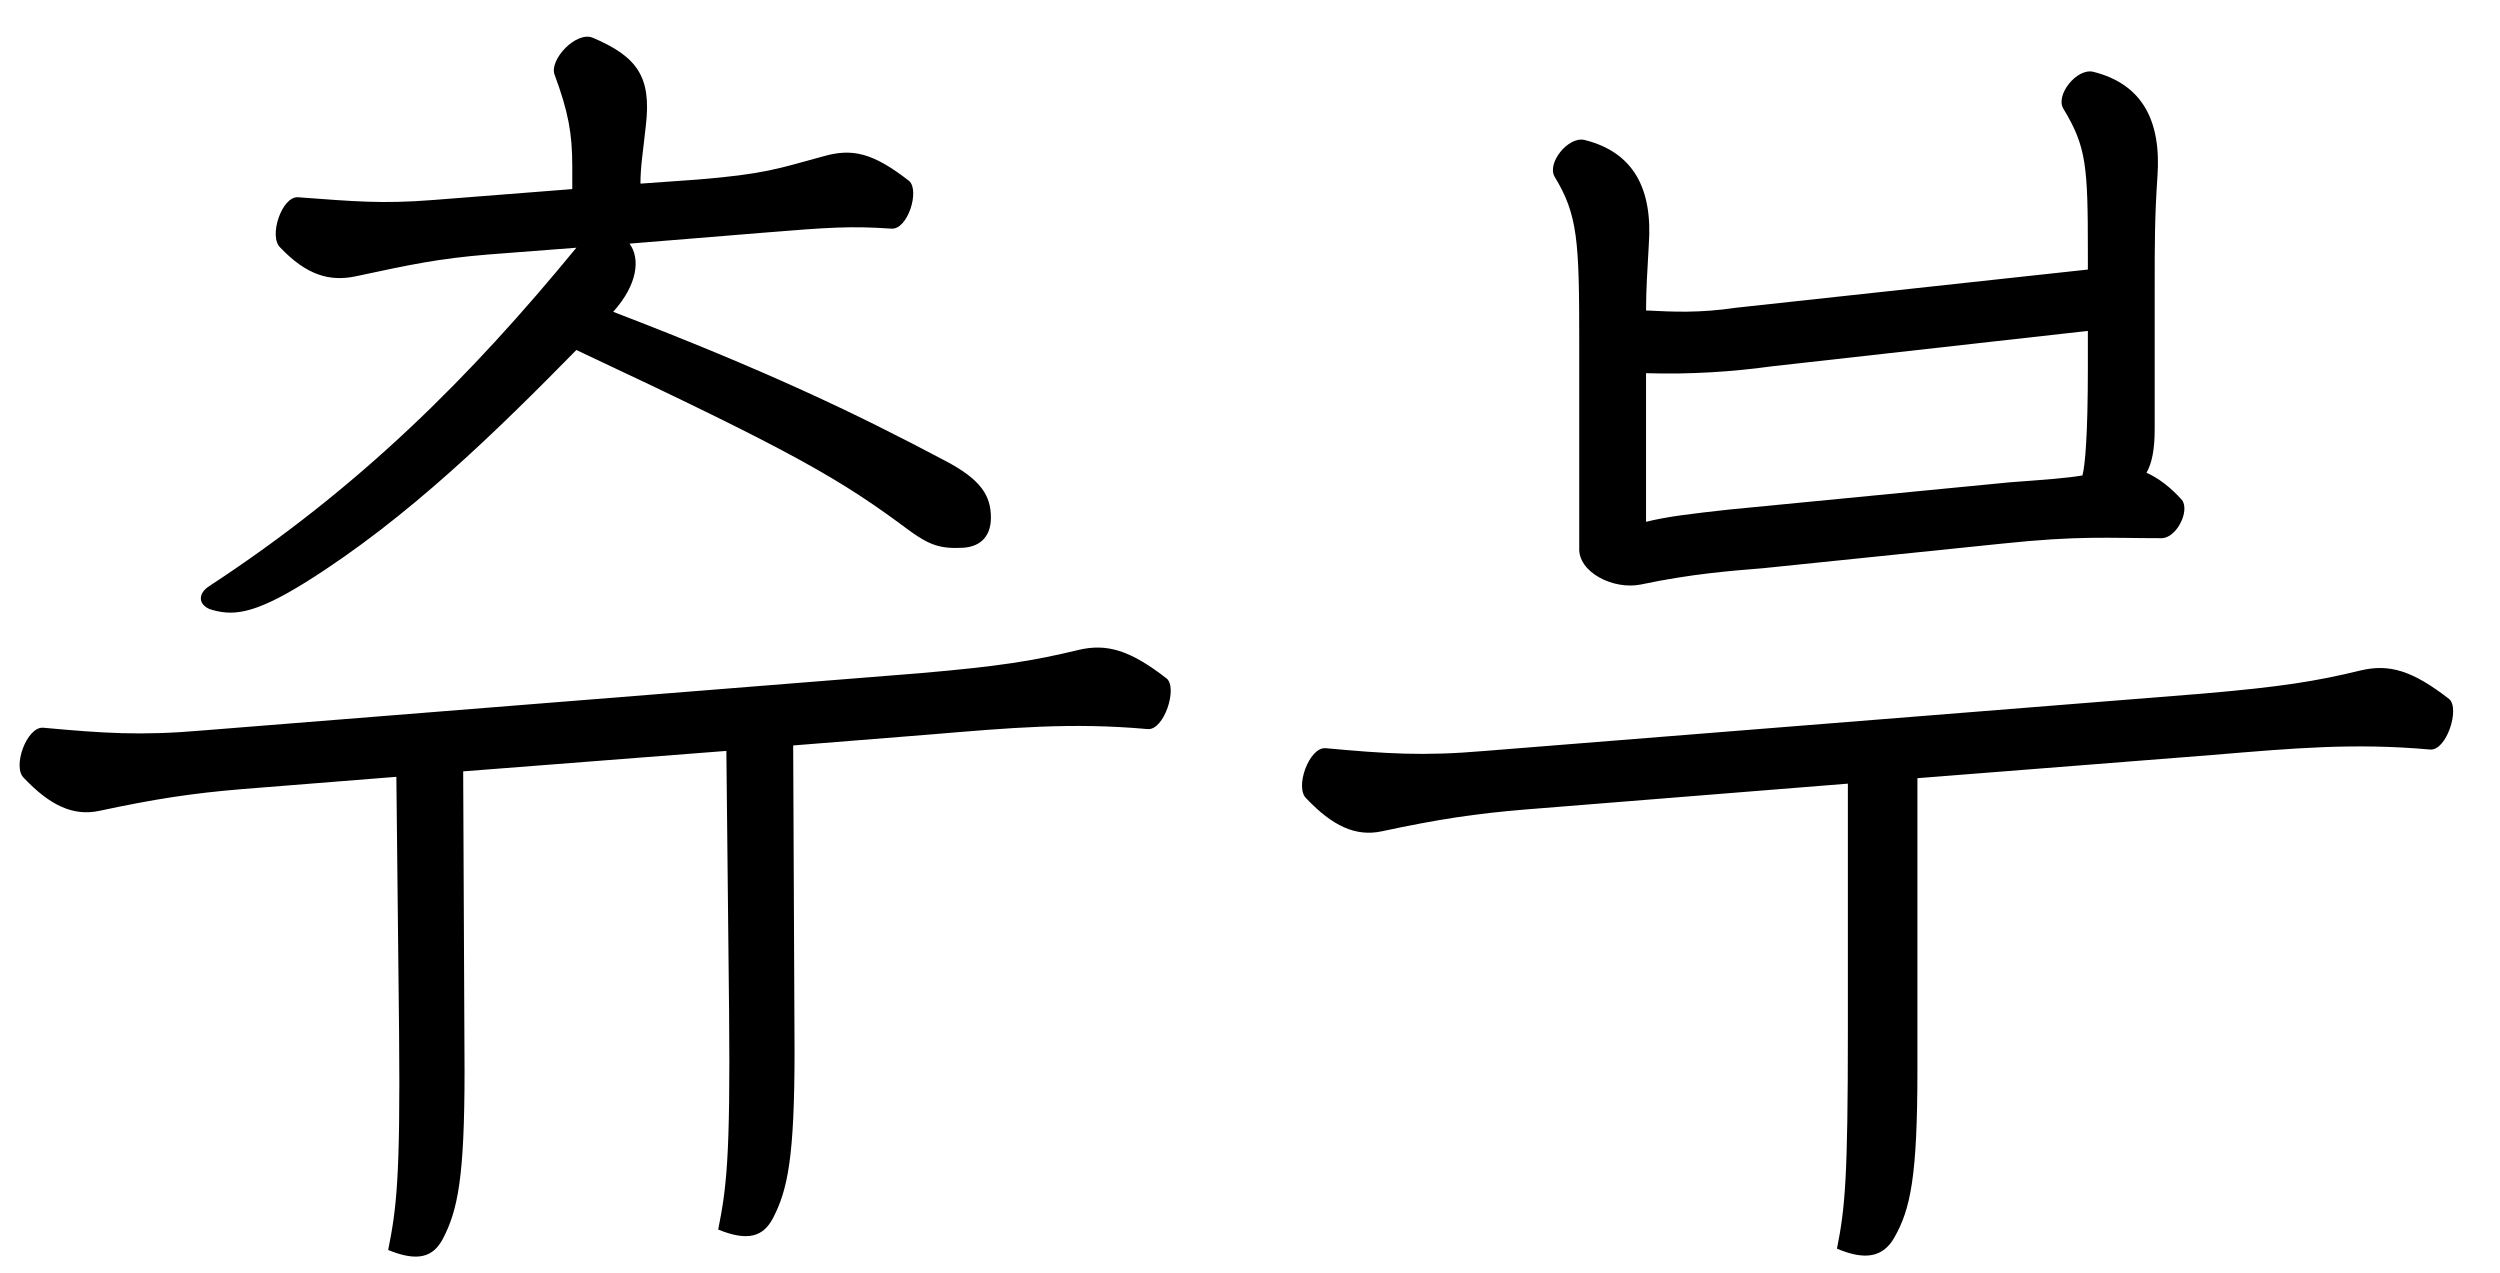 <svg width="55" height="28" fill="none" xmlns="http://www.w3.org/2000/svg"><path d="M21.2 12.05c.39-.03.6-.27.6-.66 0-.48-.21-.84-1.02-1.26-1.98-1.05-3.93-1.98-7.29-3.27.54-.6.6-1.17.36-1.5l2.94-.24c1.47-.12 1.92-.15 2.82-.09.36.03.63-.84.39-1.05-.81-.63-1.26-.72-1.89-.54-.99.27-1.29.39-2.76.51l-1.26.09c0-.39.06-.72.12-1.29.12-1.05-.18-1.5-1.17-1.92-.36-.15-.96.48-.84.81.3.81.39 1.29.39 2.01v.51l-3.06.24c-1.14.09-1.74.03-2.97-.06-.36-.03-.66.87-.39 1.11.57.6 1.08.75 1.65.63 1.26-.27 1.83-.39 2.91-.48l1.95-.15c-2.34 2.85-4.77 5.28-8.07 7.44-.24.15-.27.39 0 .51.48.15.93.15 2.13-.6 2.25-1.41 4.2-3.33 5.94-5.1 4.86 2.28 5.82 2.85 7.35 3.99.42.3.66.39 1.17.36zM8.54 27.5c.66.27.99.15 1.2-.24.33-.63.48-1.35.48-3.69l-.03-6.6 5.79-.45.06 5.76c.03 3.21-.06 3.87-.24 4.77.66.27.99.15 1.2-.24.33-.63.48-1.35.48-3.69l-.03-6.72 3-.24c1.8-.15 3.12-.27 4.8-.12.36.03.66-.9.42-1.11-.81-.63-1.32-.78-1.95-.63-.99.24-1.74.36-3.48.51L4.46 16.07c-1.38.12-2.19.06-3.51-.06-.36-.03-.69.87-.42 1.11.57.6 1.08.84 1.65.72 1.26-.27 2.07-.39 3.15-.48l3.39-.27.06 5.64c.03 3.21-.06 3.87-.24 4.77zm27.553-14.64c1.14-.24 1.98-.3 2.7-.36l5.25-.54c1.71-.18 2.31-.12 3.51-.12.33 0 .63-.6.45-.84-.24-.27-.51-.48-.78-.6.12-.21.18-.51.18-.96V6.35c0-.99 0-1.56.06-2.46.09-1.23-.33-2.04-1.41-2.31-.36-.09-.84.51-.66.81.51.84.54 1.26.54 3.18v.36l-7.74.84c-.81.12-1.38.09-1.98.06 0-.45.03-.9.06-1.44.09-1.23-.33-2.04-1.41-2.31-.36-.09-.84.51-.66.81.51.84.54 1.41.54 3.63v4.53c-.03.54.75.93 1.35.81zm1.95-1.65c-.81.09-1.35.15-1.83.27V8.21c.96.03 1.89-.03 2.76-.15l6.96-.78v.81c0 1.47-.06 2.16-.12 2.37-.36.06-.78.09-1.59.15l-6.18.6zm2.37 16.26c.63.27 1.02.18 1.26-.24.36-.63.51-1.35.51-3.69v-6.42l6.48-.51c1.8-.15 3.12-.27 4.8-.12.36.03.66-.9.42-1.11-.81-.63-1.32-.78-1.95-.63-.99.24-1.74.36-3.48.51l-15.78 1.26c-1.38.12-2.19.06-3.51-.06-.36-.03-.69.87-.42 1.11.57.6 1.08.84 1.65.72 1.26-.27 2.07-.39 3.15-.48l7.11-.57v5.46c0 3.21-.06 3.87-.24 4.77z" fill="#000"/></svg>